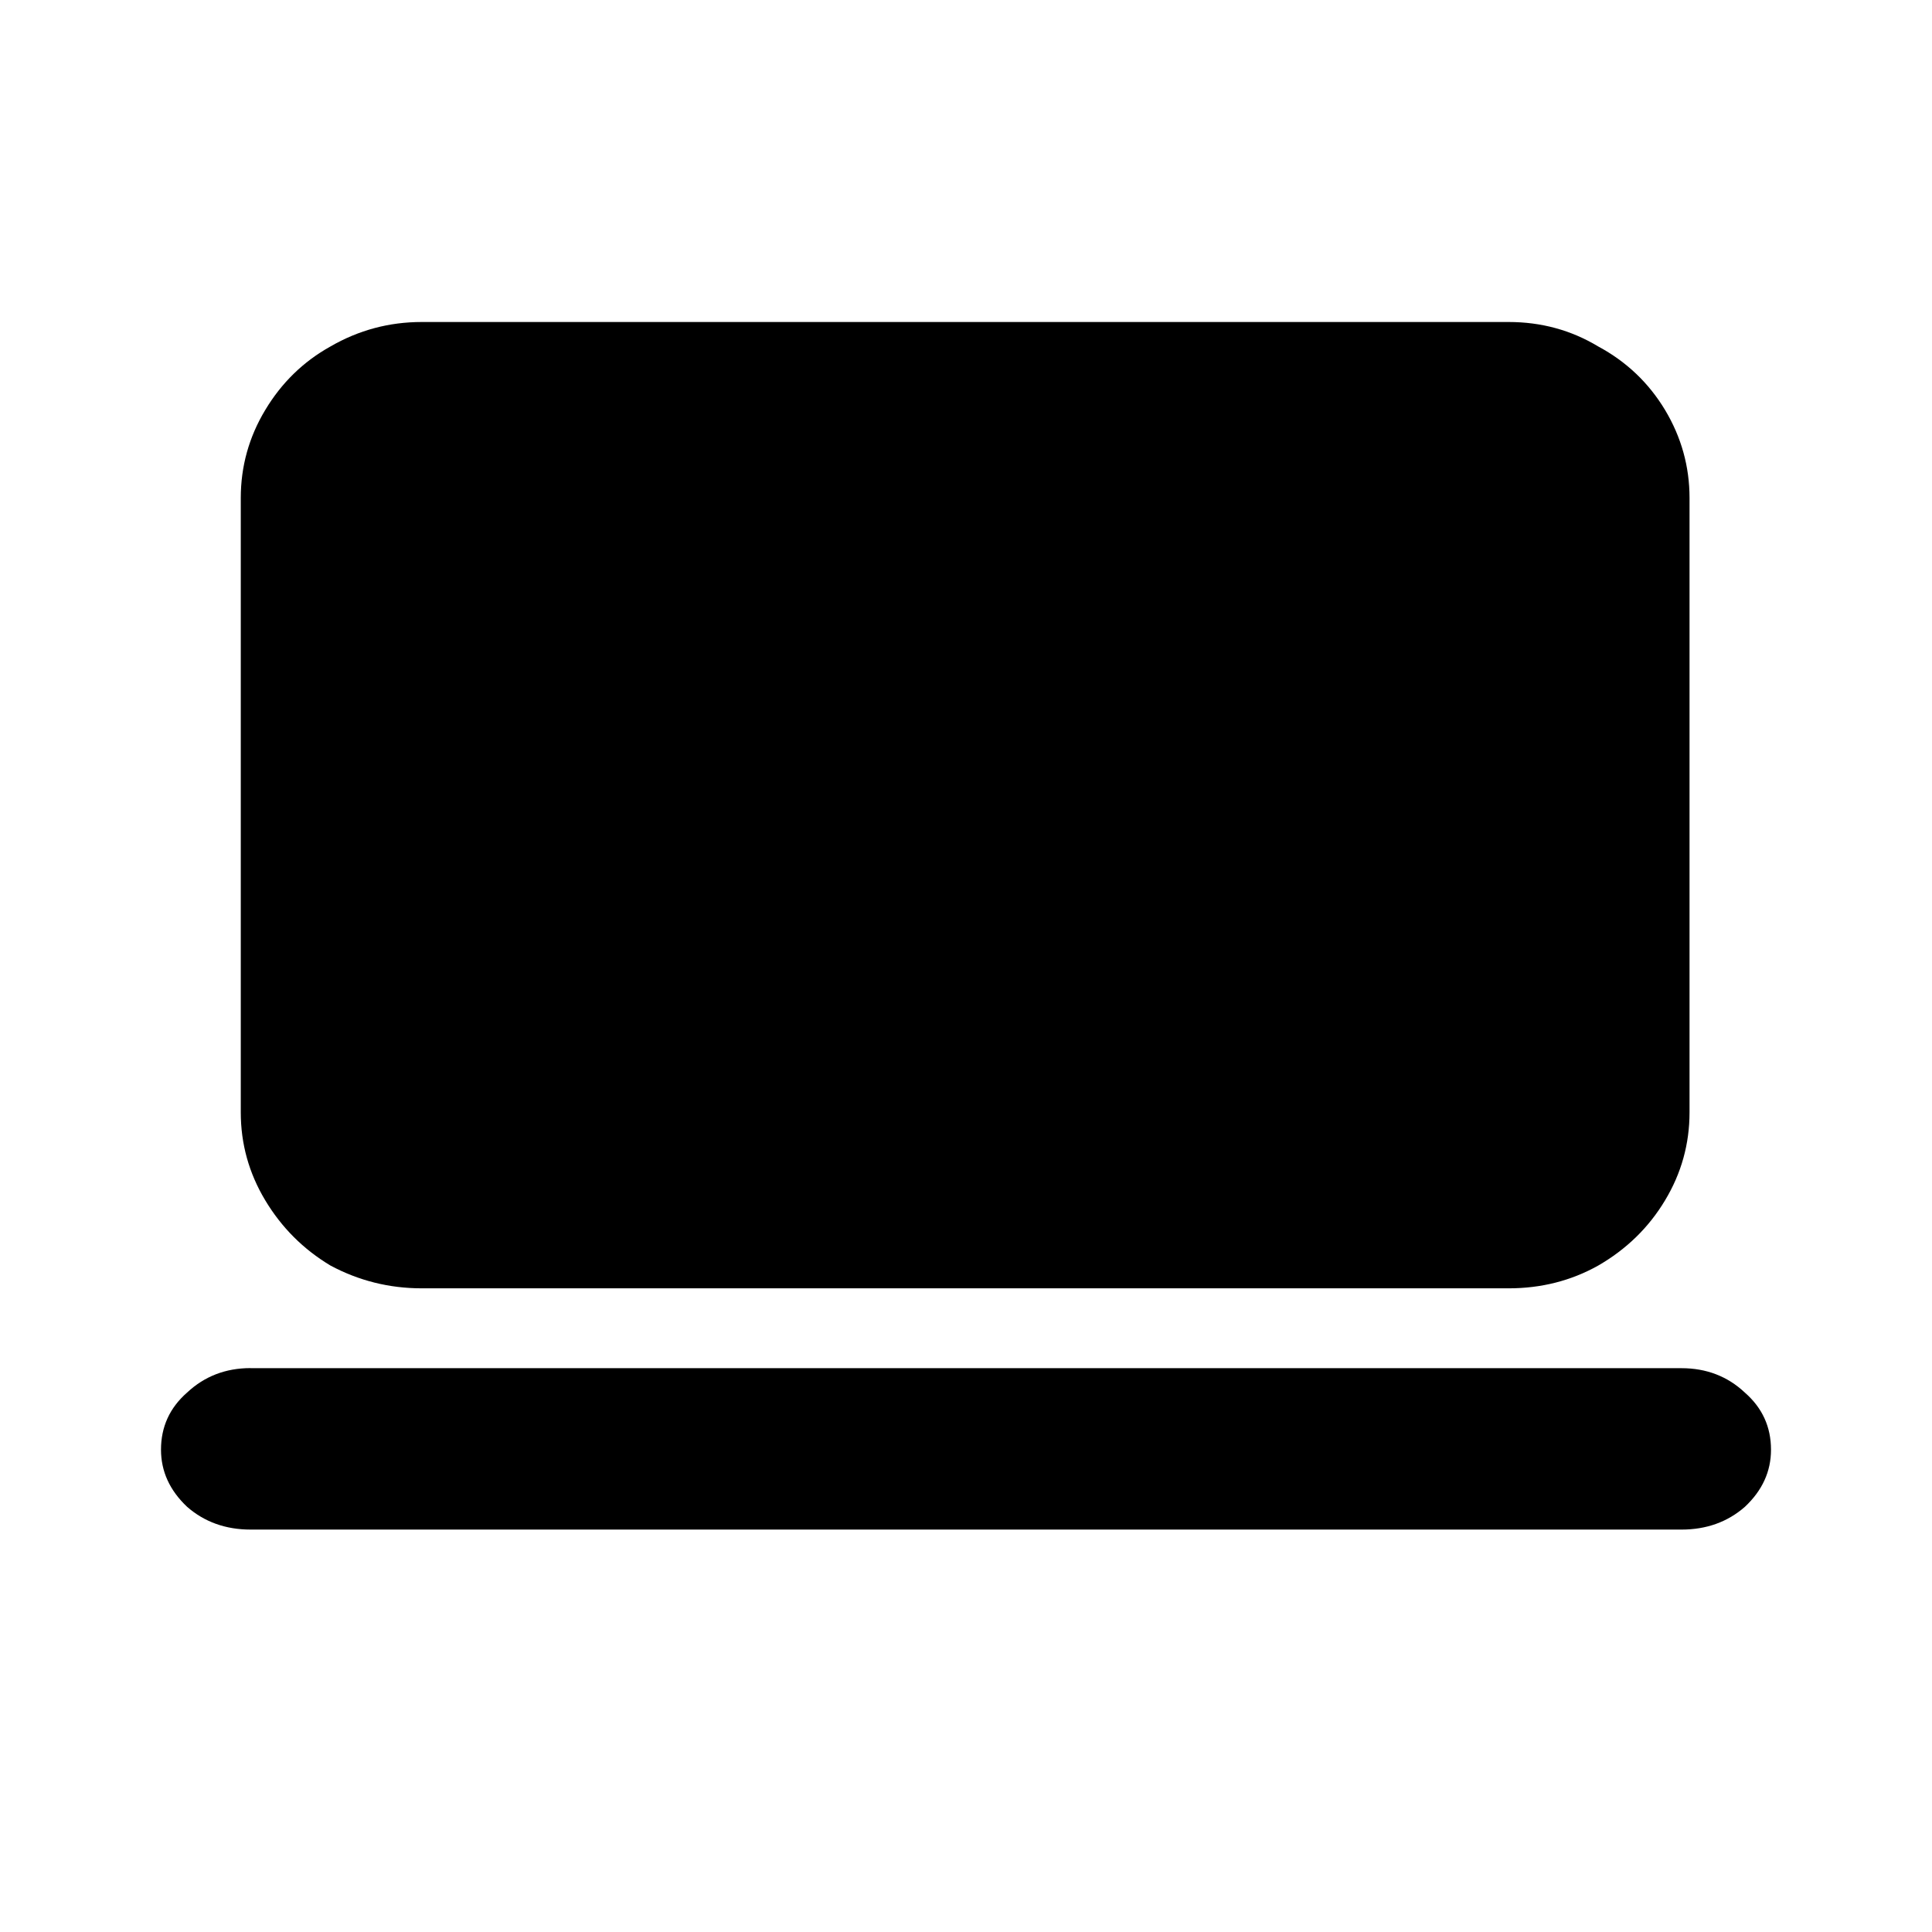 <svg width="24" height="24" viewBox="0 0 24 24" fill="none" xmlns="http://www.w3.org/2000/svg"><path d="M5.239 4H18.741c.405 0 .776.101 1.113.304.351.189.627.452.83.789.202.337.304.702.304 1.093v7.632c0 .391-.101.756-.304 1.093-.202.337-.479.607-.83.81-.337.189-.709.283-1.113.283H5.239c-.405 0-.783-.095-1.134-.283-.337-.202-.607-.472-.81-.81s-.304-.702-.304-1.093V6.186c0-.391.101-.756.304-1.093.202-.337.472-.601.81-.789C4.456 4.101 4.834 4 5.239 4ZM3.113 16.996H20.887c.31 0 .574.101.789.304.216.189.324.425.324.709 0 .27-.108.506-.324.709-.216.189-.479.283-.789.283H3.113c-.31 0-.574-.095-.789-.283C2.108 18.514 2 18.278 2 18.008c0-.283.108-.52.324-.709.216-.202.479-.304.789-.304Z" fill="#000"/></svg>
